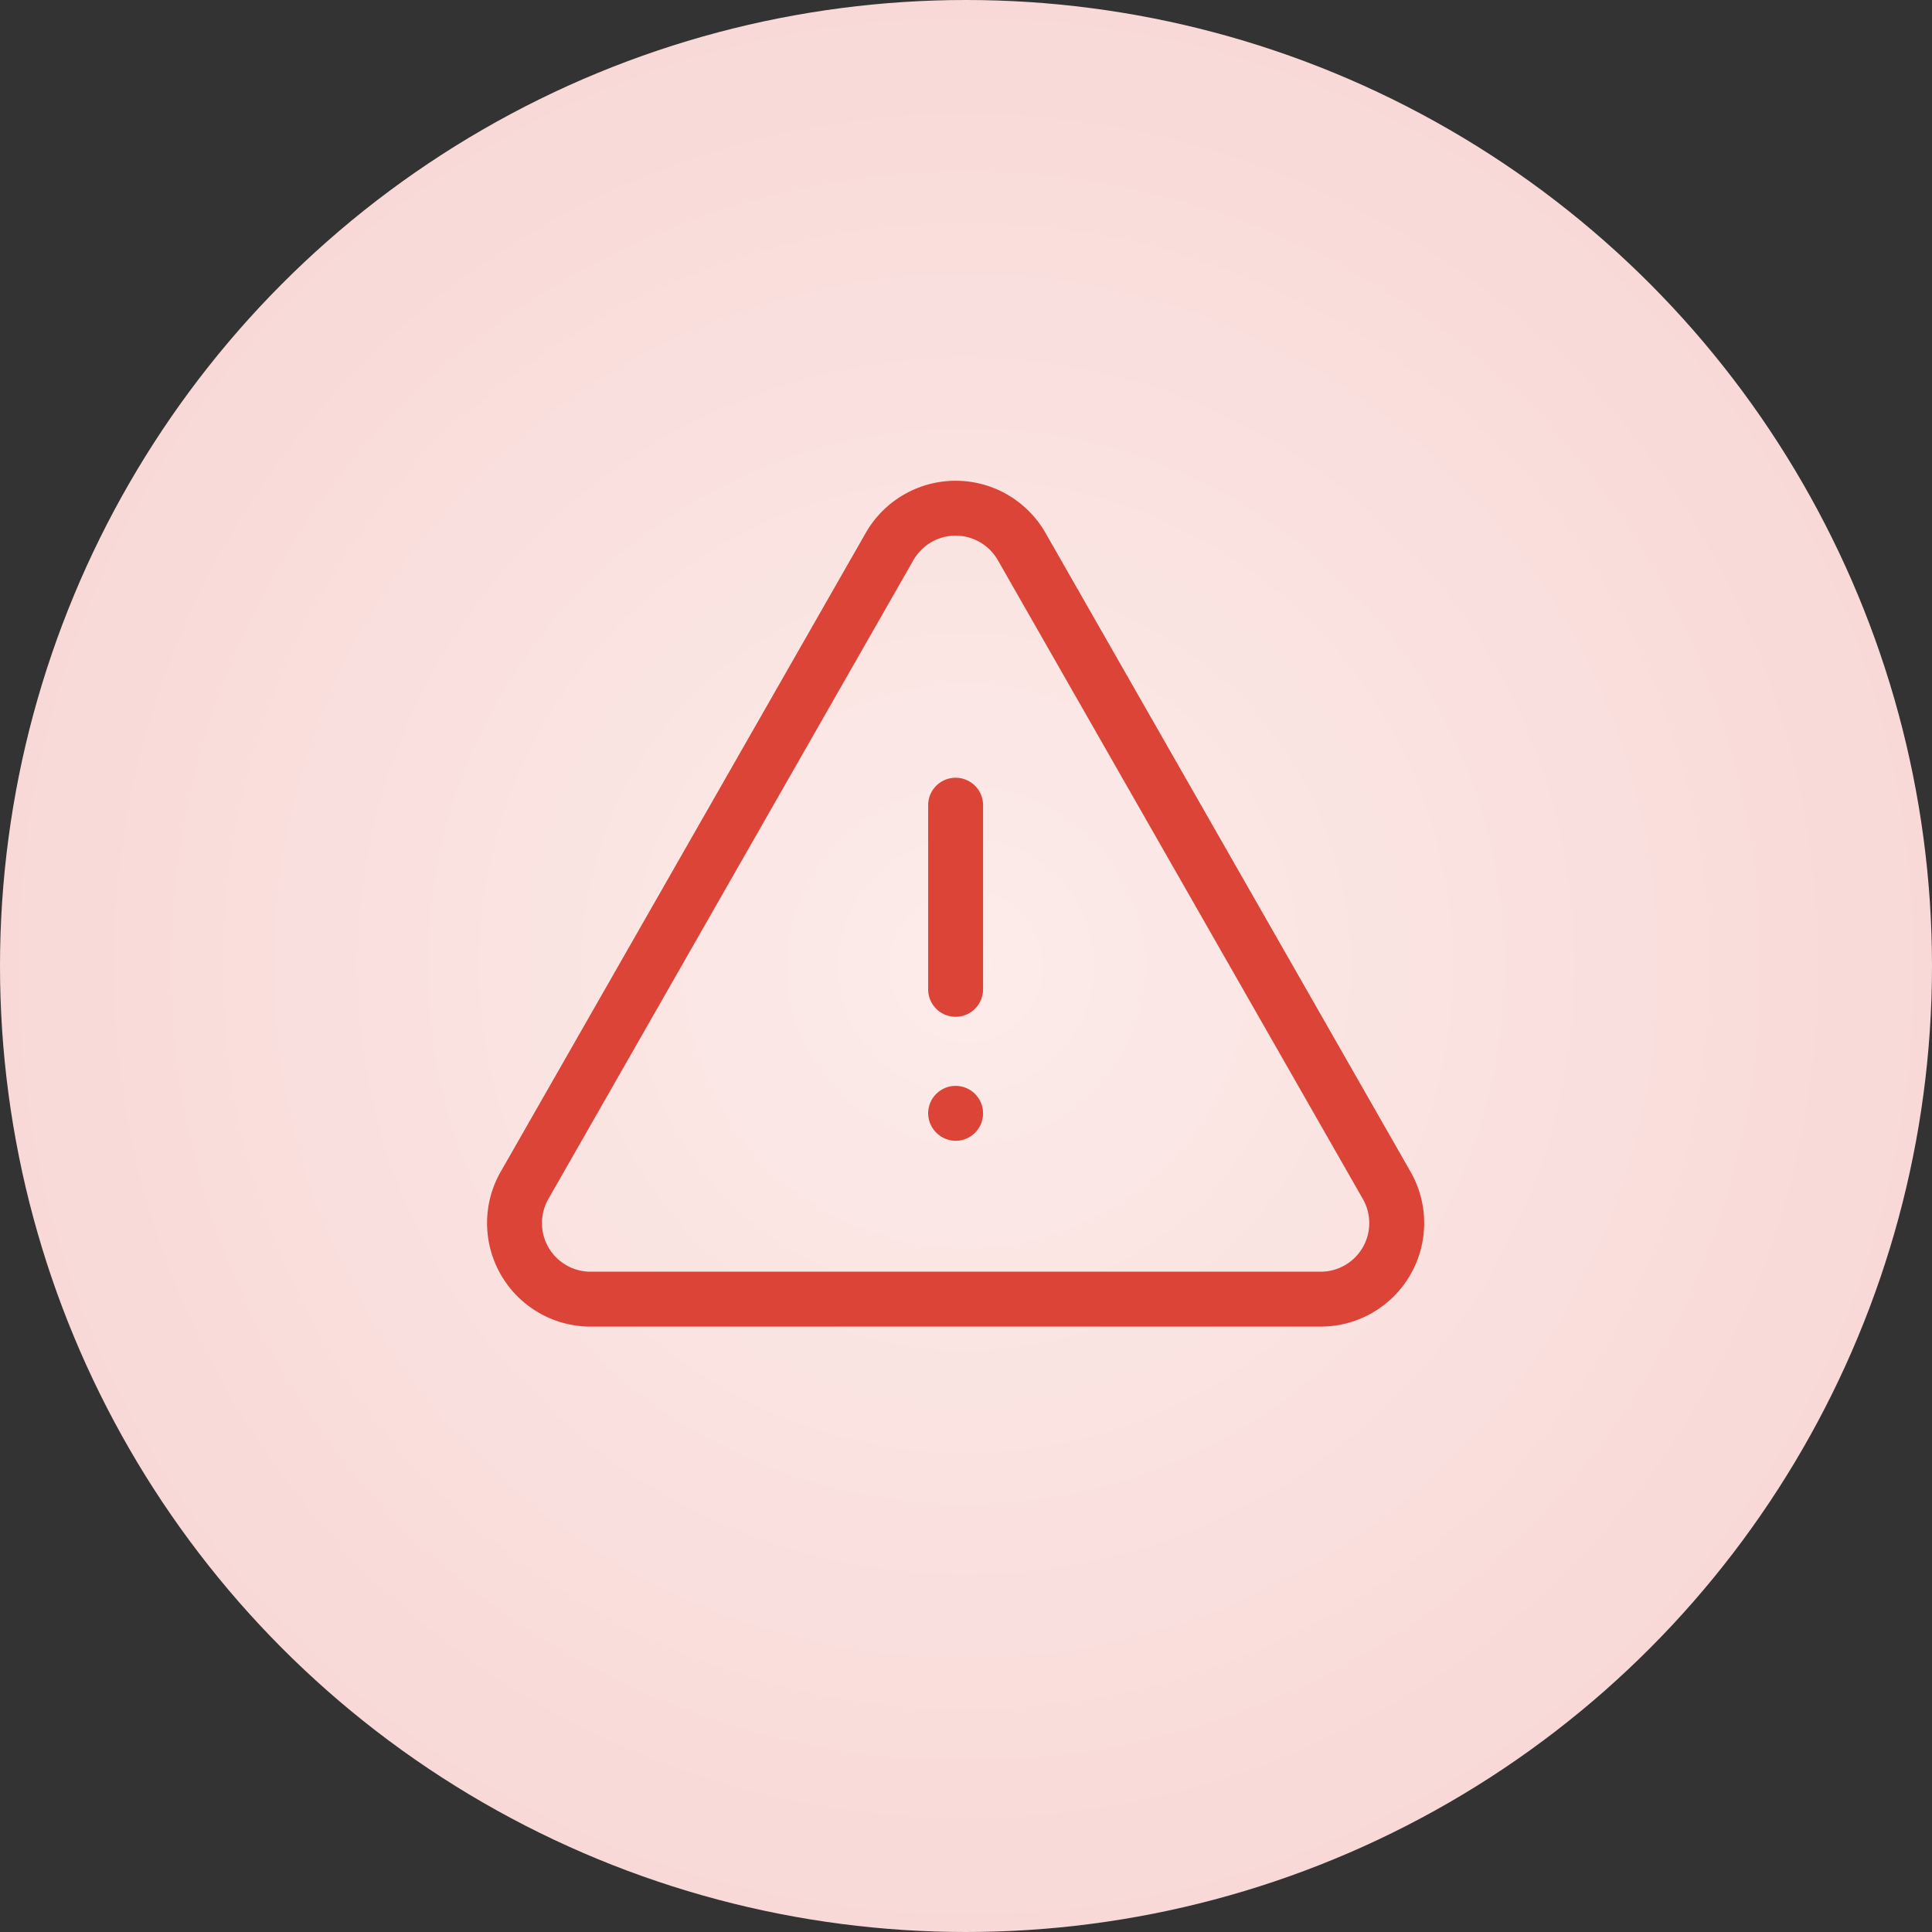 <svg xmlns="http://www.w3.org/2000/svg" xmlns:xlink="http://www.w3.org/1999/xlink" width="93" height="93" viewBox="0 0 93 93">
  <rect x="0" y="0" width="93" height="93" fill="#333333" stroke="none"/>
  <defs>
    <radialGradient id="radial-gradient" cx="0.5" cy="0.5" r="0.5" gradientUnits="objectBoundingBox">
      <stop offset="0" stop-color="#fcecea"/>
      <stop offset="1" stop-color="#f8d9d7"/>
    </radialGradient>
  </defs>
  <g id="Group_68389" data-name="Group 68389" transform="translate(-224 -968)">
    <circle id="Ellipse_14155" data-name="Ellipse 14155" cx="46.5" cy="46.5" r="46.5" transform="translate(224 968)" fill="url(#radial-gradient)"/>
    <g id="Group_68388" data-name="Group 68388" transform="translate(247.438 966.129)">
      <g id="Group_68381" data-name="Group 68381" transform="translate(-0.001 25.012)">
        <path id="Path_144500" data-name="Path 144500" d="M40.134,65.729H4.99A4.983,4.983,0,0,1,.664,58.274L18.236,27.523a4.983,4.983,0,0,1,8.652,0L44.461,58.274a4.983,4.983,0,0,1-4.326,7.455ZM2.959,59.586a2.339,2.339,0,0,0,2.031,3.5H40.134a2.339,2.339,0,0,0,2.031-3.5L24.593,28.834a2.339,2.339,0,0,0-4.062,0Z" transform="translate(0.001 -25.012)" fill="#db4437"/>
      </g>
      <g id="Group_68387" data-name="Group 68387" transform="translate(21.239 39.309)">
        <g id="Group_68383" data-name="Group 68383" transform="translate(0.001 0)">
          <g id="Group_68382" data-name="Group 68382">
            <path id="Path_144501" data-name="Path 144501" d="M242.348,198.749a1.322,1.322,0,0,1-1.322-1.322v-8.863a1.322,1.322,0,0,1,2.644,0v8.863A1.322,1.322,0,0,1,242.348,198.749Z" transform="translate(-241.026 -187.242)" fill="#db4437"/>
          </g>
        </g>
        <g id="Group_68386" data-name="Group 68386" transform="translate(0 14.833)">
          <g id="Group_68385" data-name="Group 68385">
            <g id="Group_68384" data-name="Group 68384">
              <path id="Path_144502" data-name="Path 144502" d="M242.336,358.206a1.322,1.322,0,1,0-1.322-1.322A1.337,1.337,0,0,0,242.336,358.206Z" transform="translate(-241.013 -355.562)" fill="#db4437"/>
            </g>
          </g>
        </g>
      </g>
    </g>
  </g>
</svg>

